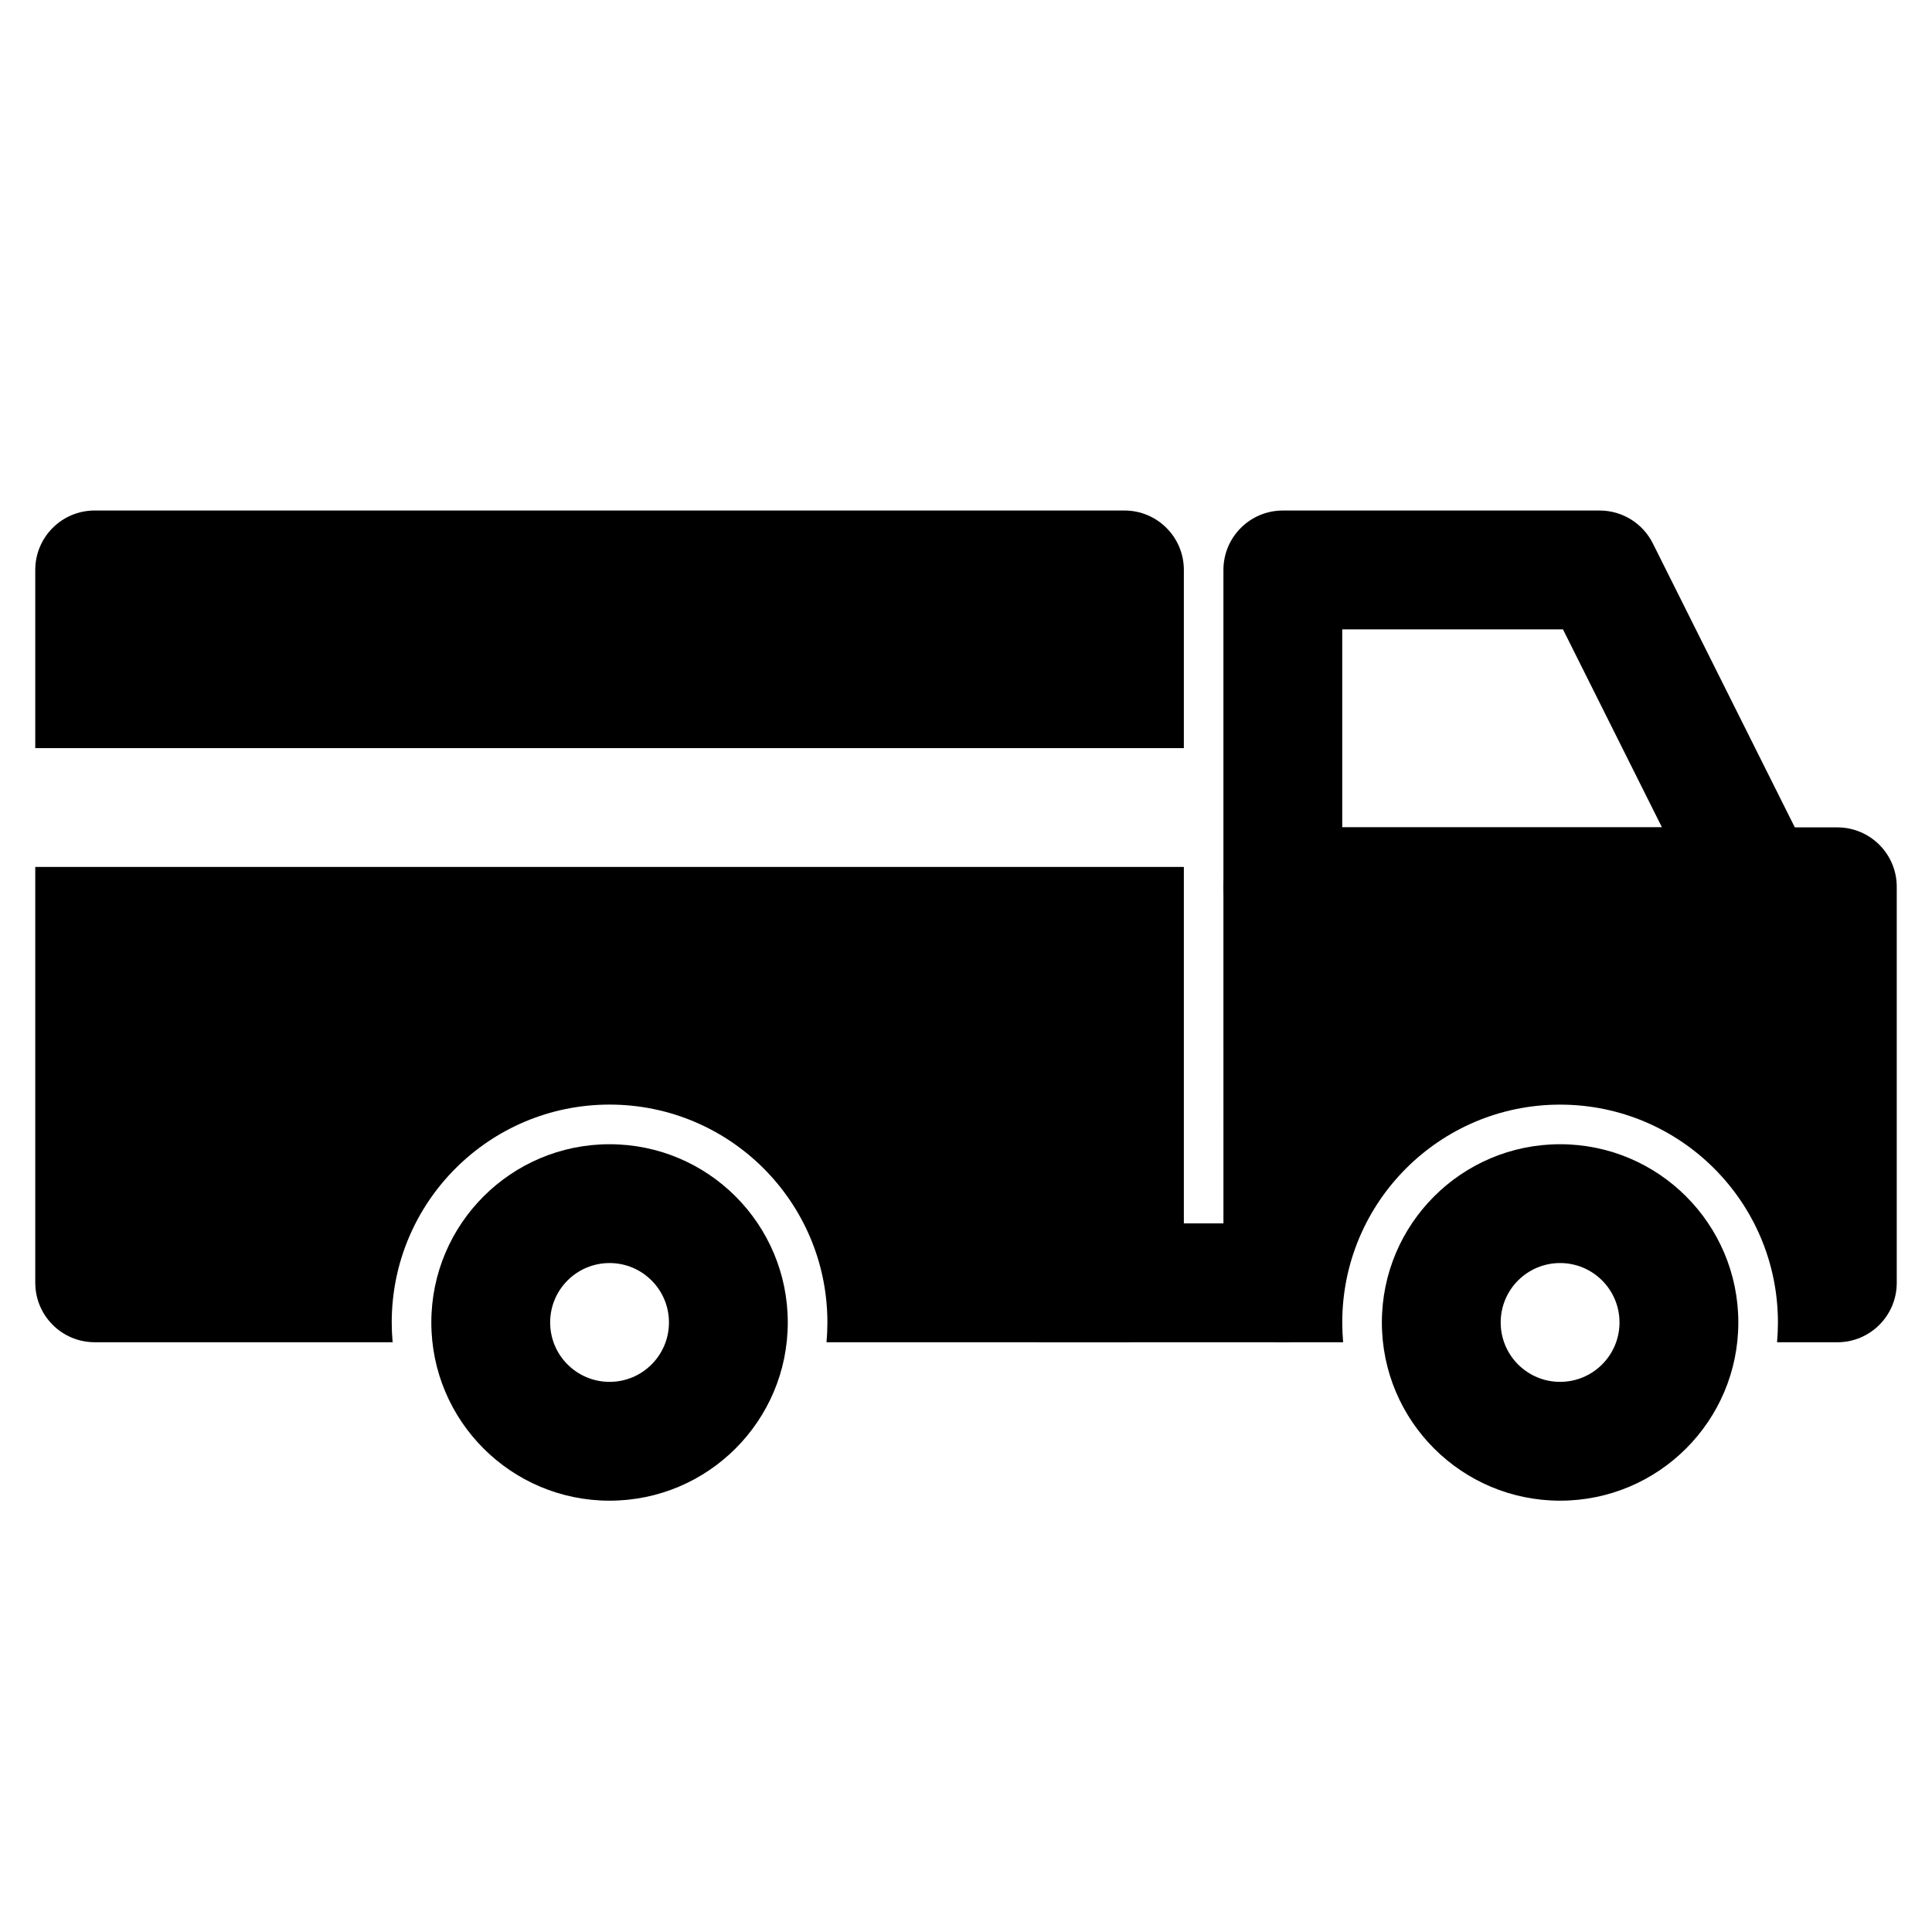 <?xml version="1.0" encoding="UTF-8"?>
<!-- The Best Svg Icon site in the world: iconSvg.co, Visit us! https://iconsvg.co -->
<svg fill="#000000" width="800px" height="800px" version="1.1" viewBox="144 144 512 512" xmlns="http://www.w3.org/2000/svg">
 <g fill-rule="evenodd">
  <path d="m468.22 295.04c0-8.695 7.051-15.746 15.742-15.746h83.969c5.965 0 11.418 3.371 14.082 8.703l41.984 83.969c2.441 4.883 2.18 10.676-0.688 15.32-2.871 4.641-7.938 7.465-13.395 7.465h-125.95c-4.172 0-8.18-1.656-11.129-4.613-2.953-2.949-4.613-6.953-4.613-11.129zm31.488 15.742v52.48h84.734l-26.238-52.48z"/>
  <path d="m405.25 483.96c0-8.691 7.051-15.742 15.746-15.742h62.973c8.695 0 15.746 7.051 15.746 15.742 0 8.695-7.051 15.746-15.746 15.746h-62.973c-8.695 0-15.746-7.051-15.746-15.746z"/>
  <path d="m557.44 478.72c-8.695 0-15.742 7.051-15.742 15.742 0 8.695 7.047 15.746 15.742 15.746s15.746-7.051 15.746-15.746c0-8.691-7.051-15.742-15.746-15.742zm-47.23 15.742c0-26.082 21.148-47.23 47.23-47.23 26.086 0 47.234 21.148 47.234 47.23 0 26.086-21.148 47.234-47.234 47.234-26.082 0-47.23-21.148-47.23-47.234z"/>
  <path d="m305.54 478.72c-8.695 0-15.746 7.051-15.746 15.742 0 8.695 7.051 15.746 15.746 15.746 8.695 0 15.742-7.051 15.742-15.746 0-8.691-7.047-15.742-15.742-15.742zm-47.234 15.742c0-26.082 21.148-47.23 47.234-47.23 26.086 0 47.23 21.148 47.23 47.23 0 26.086-21.145 47.234-47.23 47.234-26.086 0-47.234-21.148-47.234-47.234z"/>
  <path d="m169.09 279.29c-8.695 0-15.746 7.051-15.746 15.746v47.23h304.39v-47.23c0-8.695-7.051-15.746-15.742-15.746zm-15.746 204.67v-110.21h304.39v110.21c0 8.695-7.051 15.746-15.742 15.746h-78.957c0.156-1.727 0.234-3.477 0.234-5.25 0-31.883-25.844-57.727-57.727-57.727-31.883 0-57.73 25.844-57.73 57.727 0 1.773 0.082 3.523 0.238 5.25h-78.957c-8.695 0-15.746-7.051-15.746-15.746z"/>
  <path d="m468.22 379.01c0-8.695 7.051-15.746 15.742-15.746h146.95c8.695 0 15.746 7.051 15.746 15.746v104.96c0 8.695-7.051 15.746-15.746 15.746h-15.977c0.152-1.727 0.234-3.477 0.234-5.25 0-31.883-25.848-57.727-57.73-57.727s-57.727 25.844-57.727 57.727c0 1.773 0.078 3.523 0.234 5.25h-15.98c-8.691 0-15.742-7.051-15.742-15.746z"/>
 </g>
</svg>